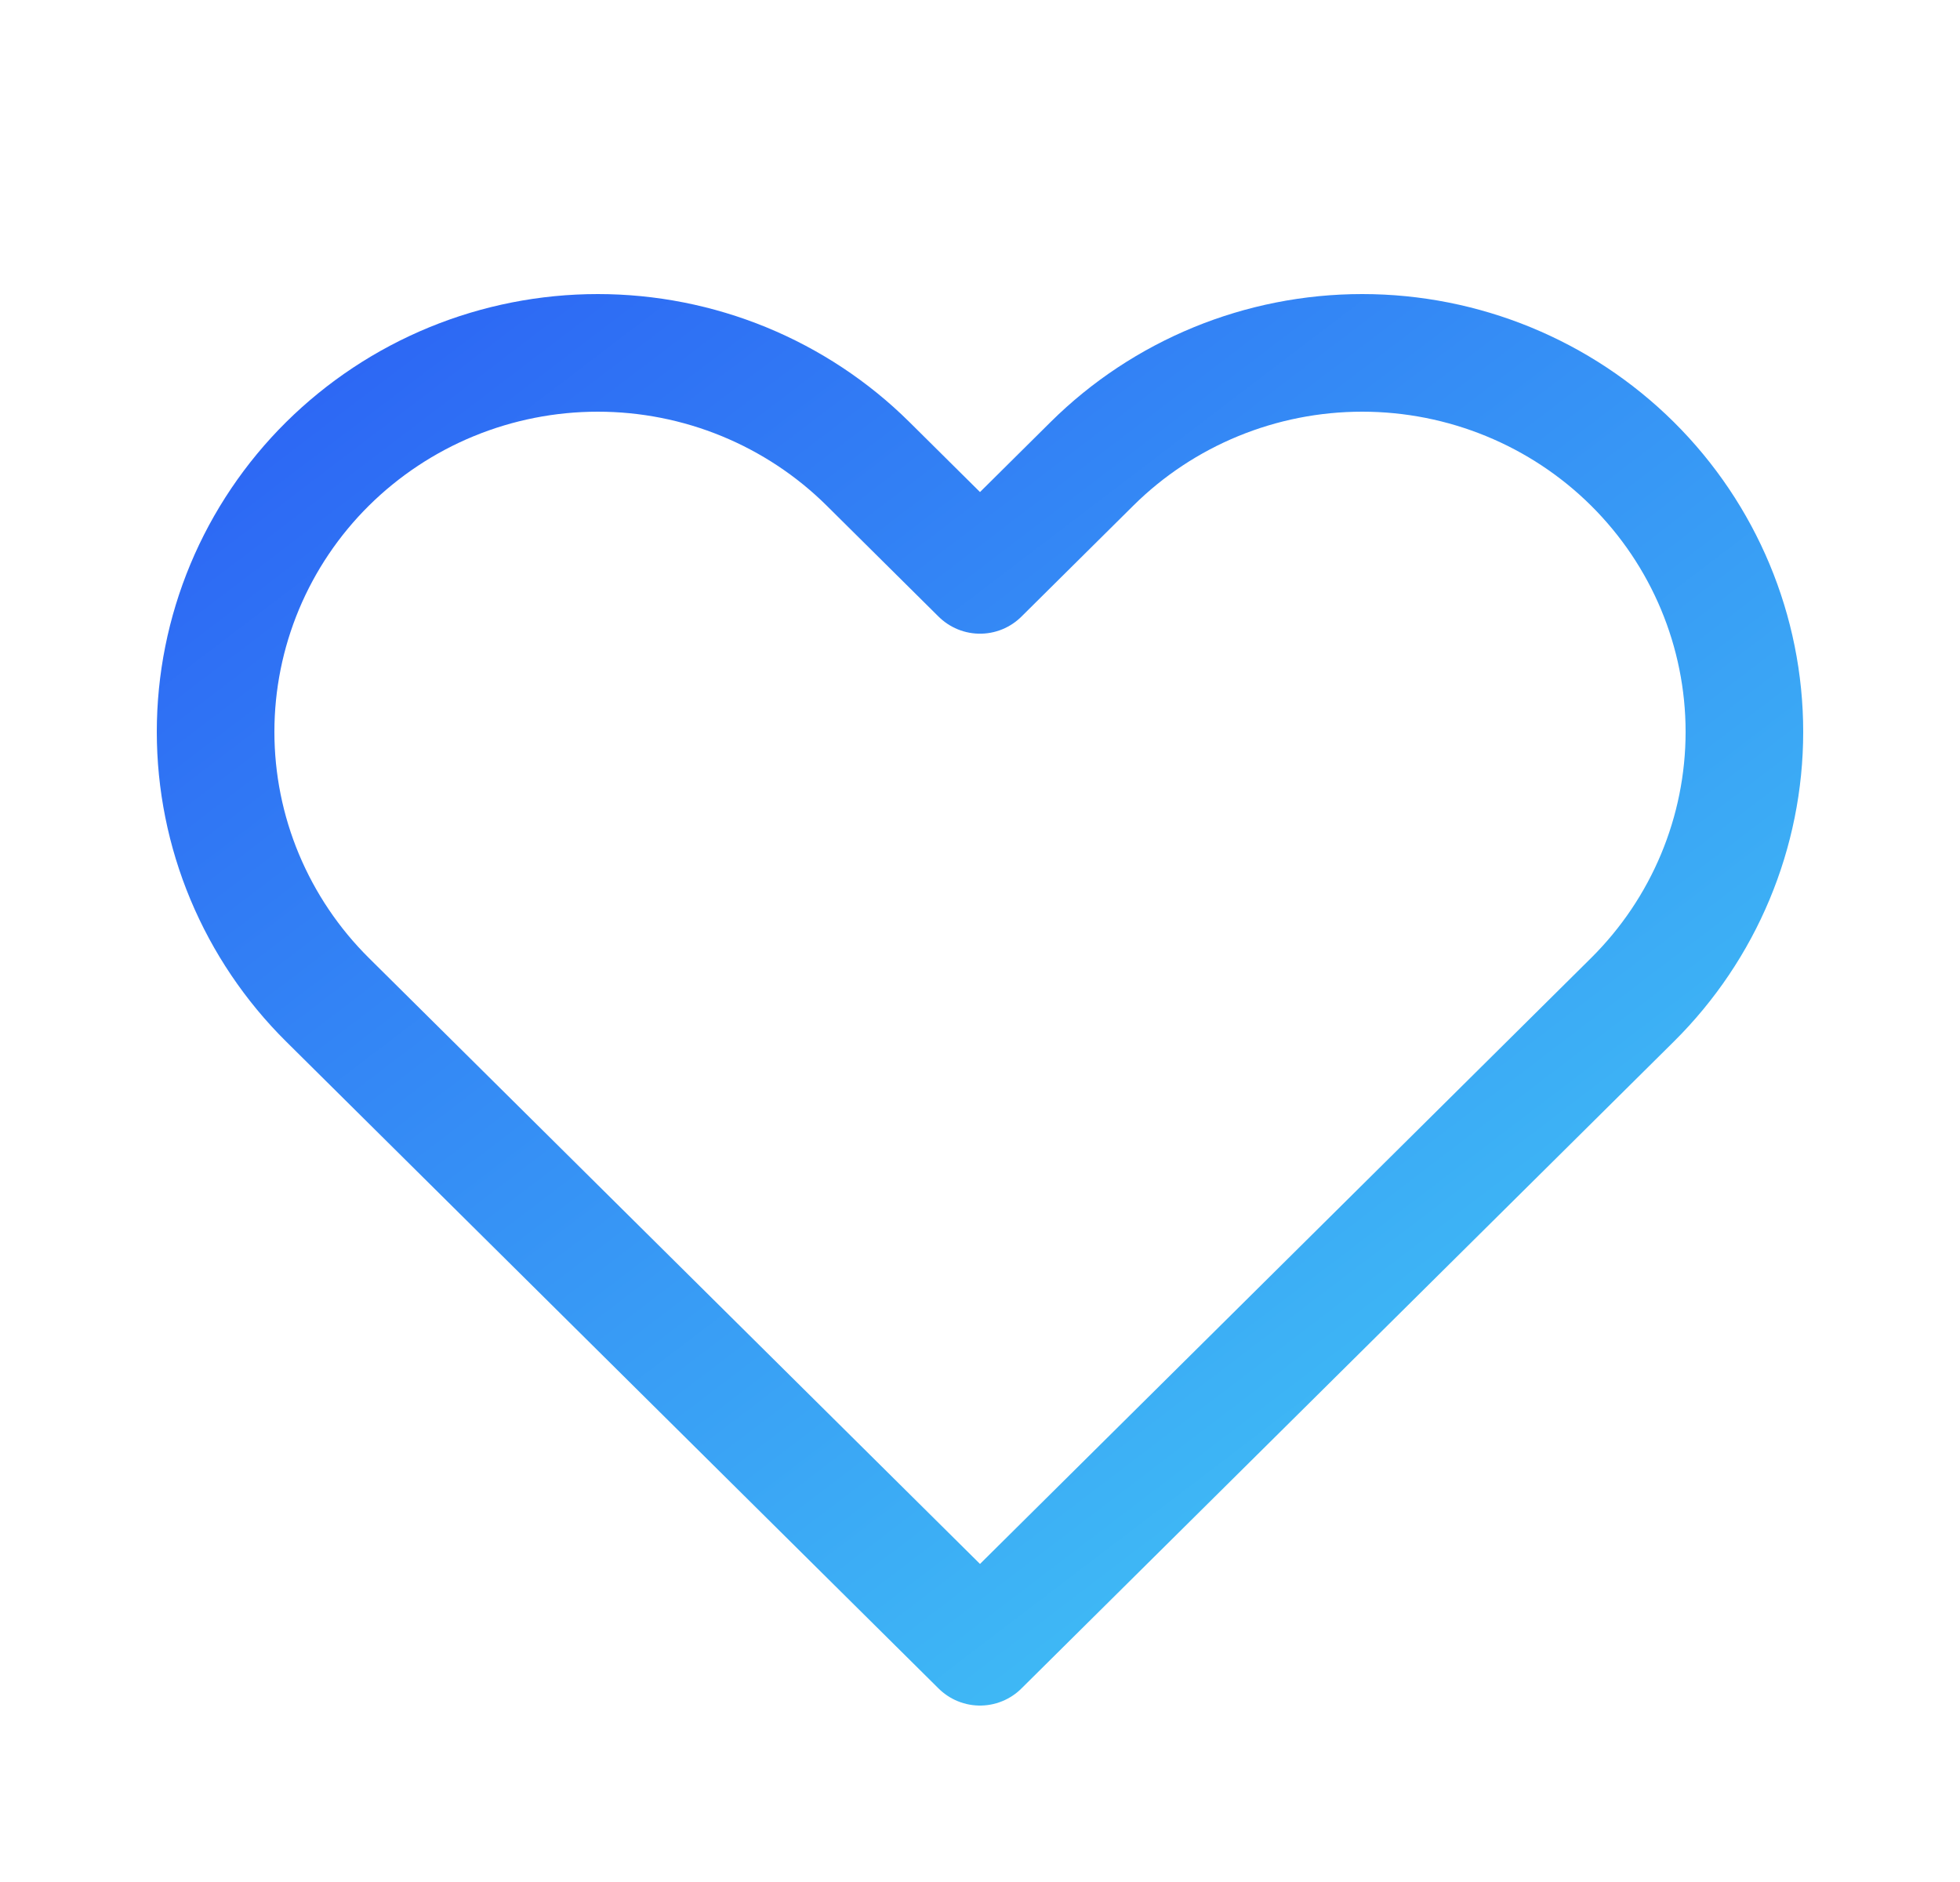 <svg width="25" height="24" viewBox="0 0 25 24" fill="none" xmlns="http://www.w3.org/2000/svg">
<path d="M4.178 5.915C3.725 6.364 3.366 6.897 3.121 7.483C2.876 8.07 2.75 8.698 2.75 9.333C2.75 9.967 2.876 10.596 3.121 11.182C3.366 11.768 3.725 12.301 4.178 12.75L12.5 21L20.822 12.75C21.736 11.844 22.25 10.614 22.25 9.333C22.25 8.051 21.736 6.822 20.822 5.915C19.908 5.009 18.668 4.5 17.375 4.5C16.082 4.5 14.842 5.009 13.928 5.915L12.5 7.331L11.072 5.915C10.62 5.467 10.082 5.111 9.491 4.868C8.899 4.625 8.265 4.5 7.625 4.5C6.985 4.5 6.351 4.625 5.759 4.868C5.168 5.111 4.631 5.467 4.178 5.915V5.915Z" stroke="url(#paint0_linear_7271_23383)" stroke-width="1.5" stroke-linecap="round" stroke-linejoin="round"/>
<defs>
<linearGradient id="paint0_linear_7271_23383" x1="2.994" y1="4.706" x2="19.188" y2="25.972" gradientUnits="userSpaceOnUse">
<stop stop-color="#2C64F4"/>
<stop offset="1" stop-color="#45D7F6"/>
</linearGradient>
</defs>
</svg>
